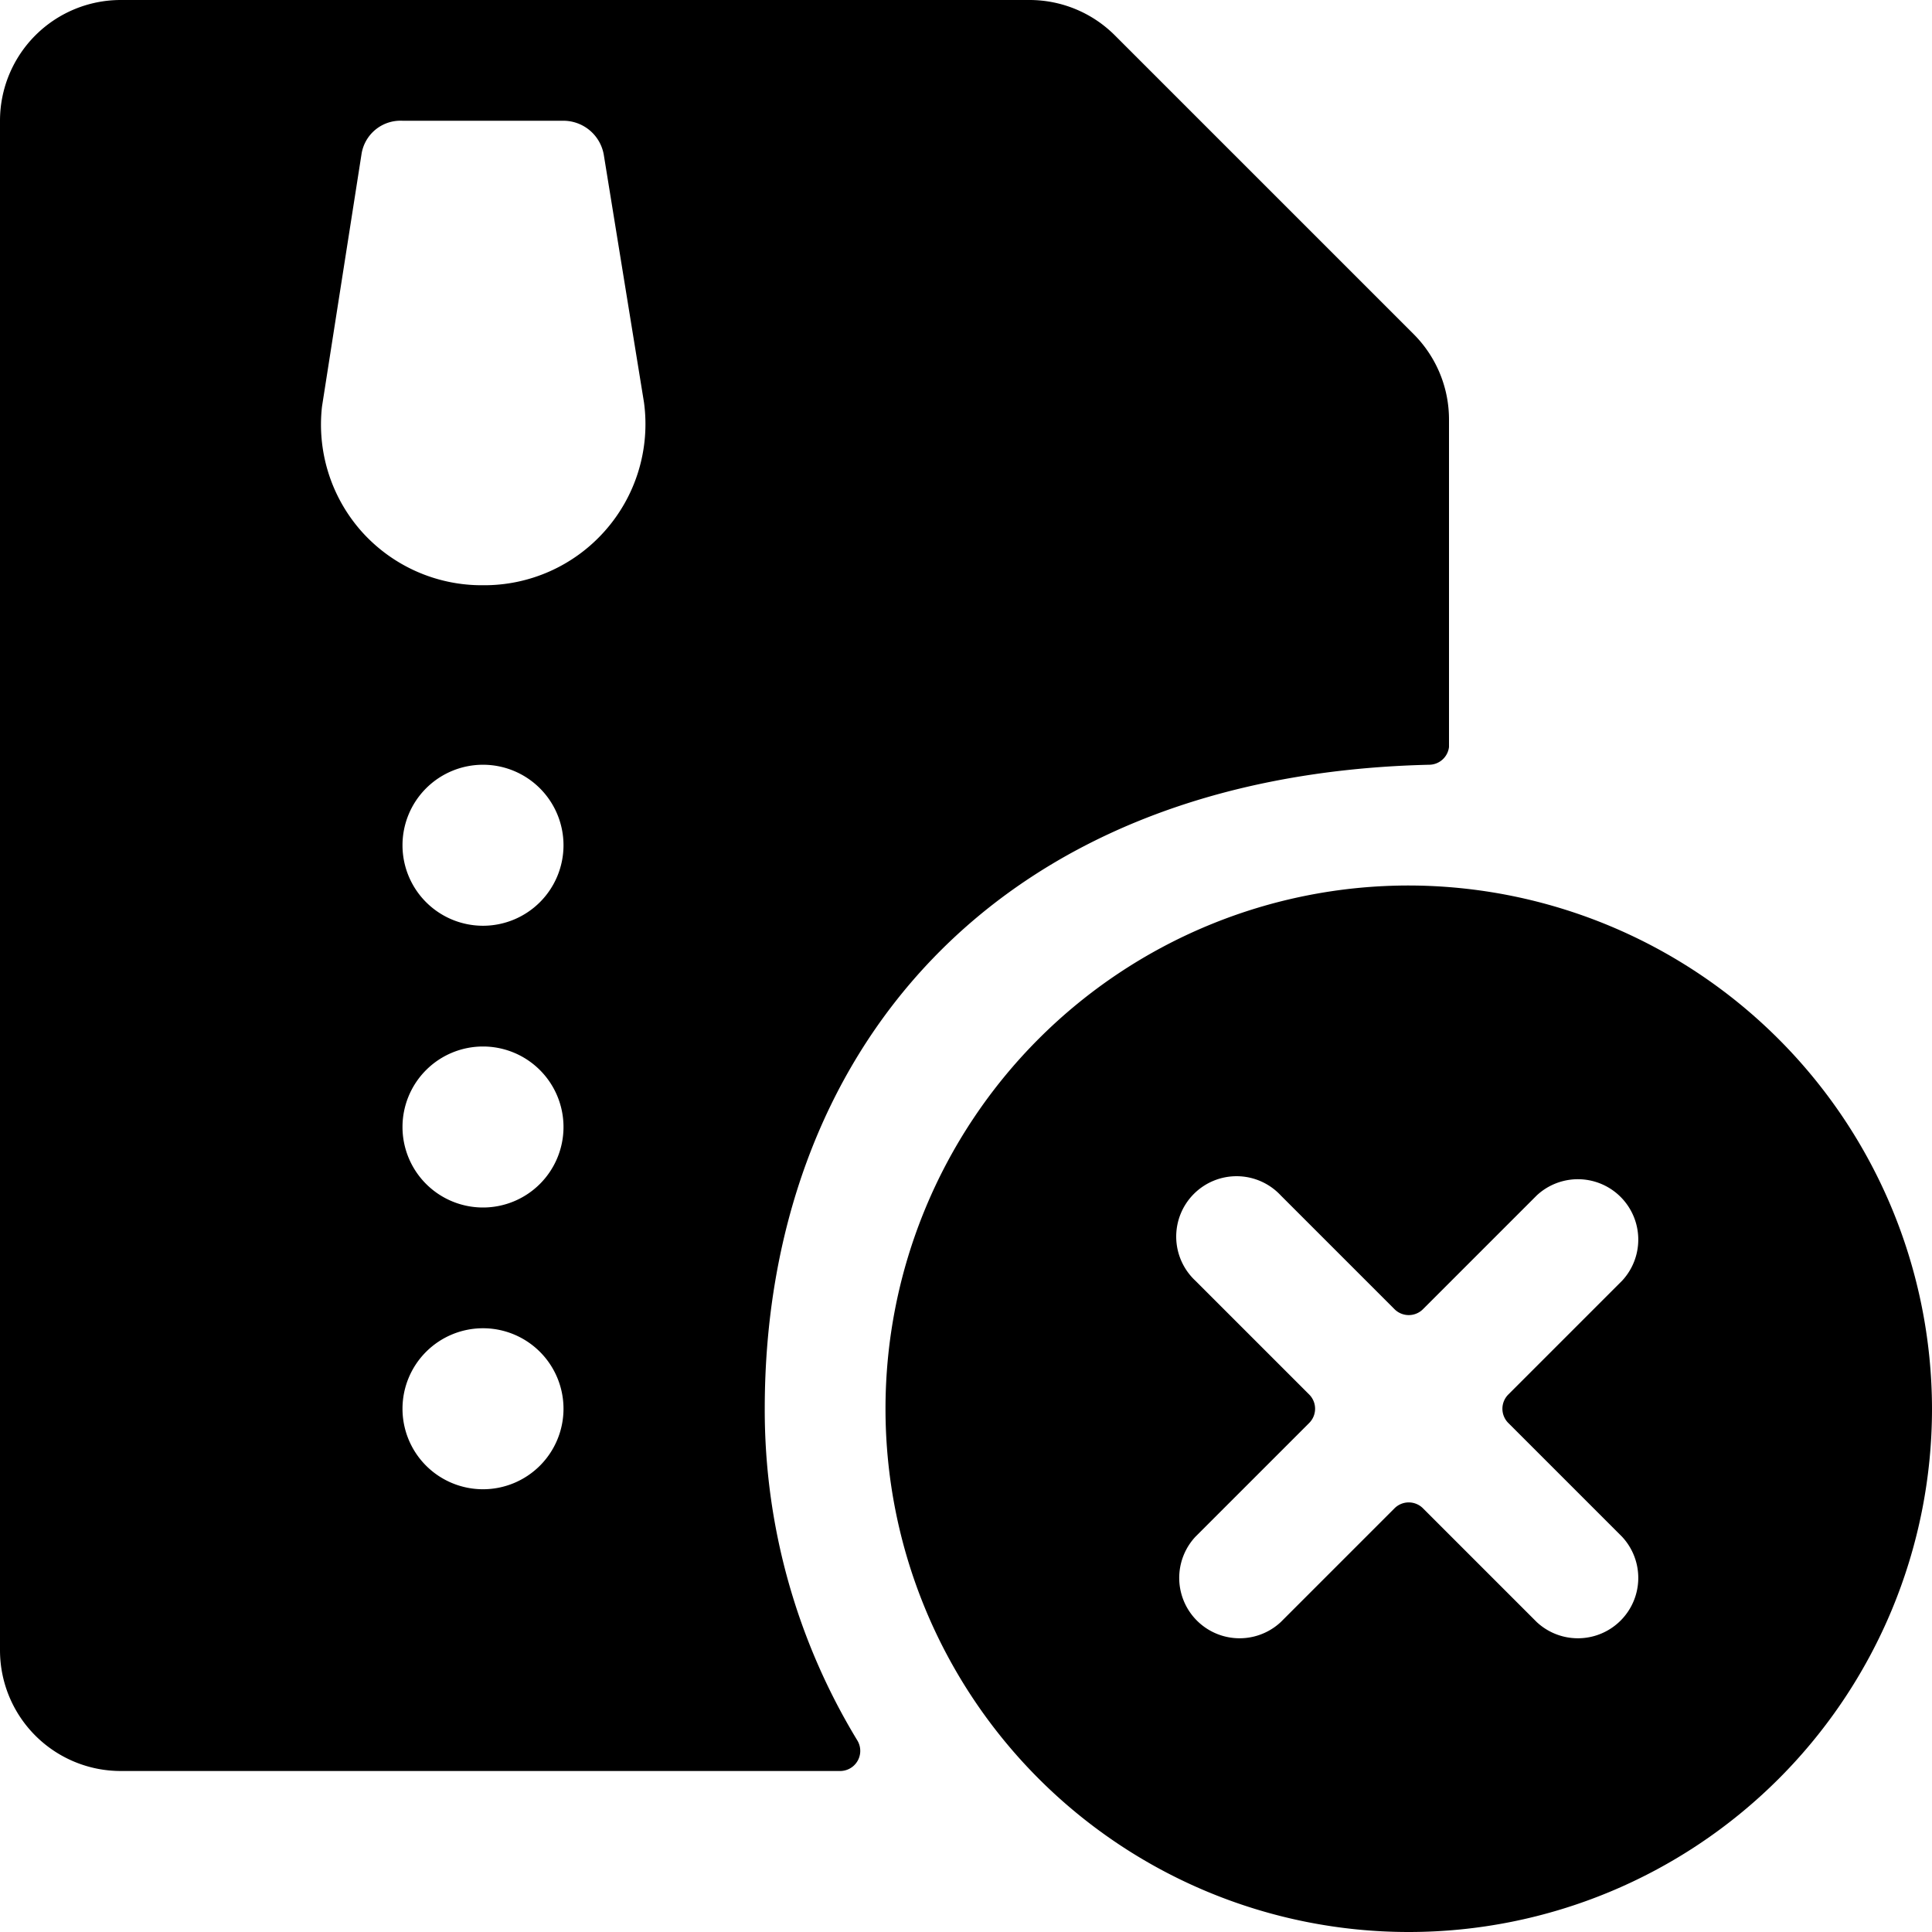 <svg xmlns="http://www.w3.org/2000/svg" viewBox="0 0 24 24"><g><path d="M17.5 11a6.5 6.5 0 1 0 6.5 6.5 6.51 6.51 0 0 0 -6.5 -6.5Zm1.24 6.68 1.41 1.41a0.75 0.75 0 0 1 -1.06 1.06l-1.41 -1.41a0.25 0.25 0 0 0 -0.36 0l-1.41 1.41a0.75 0.75 0 0 1 -1.06 -1.06l1.41 -1.41a0.25 0.25 0 0 0 0 -0.36l-1.41 -1.41a0.75 0.75 0 1 1 1.06 -1.06l1.41 1.41a0.25 0.25 0 0 0 0.36 0l1.41 -1.41a0.75 0.75 0 0 1 1.06 1.06l-1.41 1.41a0.25 0.25 0 0 0 0 0.36Z" fill="#000000" stroke-width="1"></path><path d="M9.5 17.5c0 -4.35 2.79 -7.87 8.25 -8a0.25 0.25 0 0 0 0.25 -0.22V5.21a1.5 1.5 0 0 0 -0.44 -1.06L13.85 0.44A1.5 1.5 0 0 0 12.79 0H1.5A1.5 1.5 0 0 0 0 1.5v19A1.5 1.5 0 0 0 1.5 22h8.94a0.25 0.25 0 0 0 0.21 -0.38A7.9 7.9 0 0 1 9.5 17.5Zm-3.5 1a1 1 0 1 1 1 -1 1 1 0 0 1 -1 1ZM6 15a1 1 0 1 1 1 -1 1 1 0 0 1 -1 1Zm0 -3.5a1 1 0 1 1 1 -1 1 1 0 0 1 -1 1Zm1.51 -4.9A2 2 0 0 1 6 7.27a2 2 0 0 1 -1.51 -0.67A2 2 0 0 1 4 5.05l0.49 -3.13A0.49 0.49 0 0 1 5 1.5h2a0.51 0.51 0 0 1 0.5 0.42L8 5a2 2 0 0 1 -0.49 1.6Z" fill="#000000" stroke-width="1"></path></g></svg>